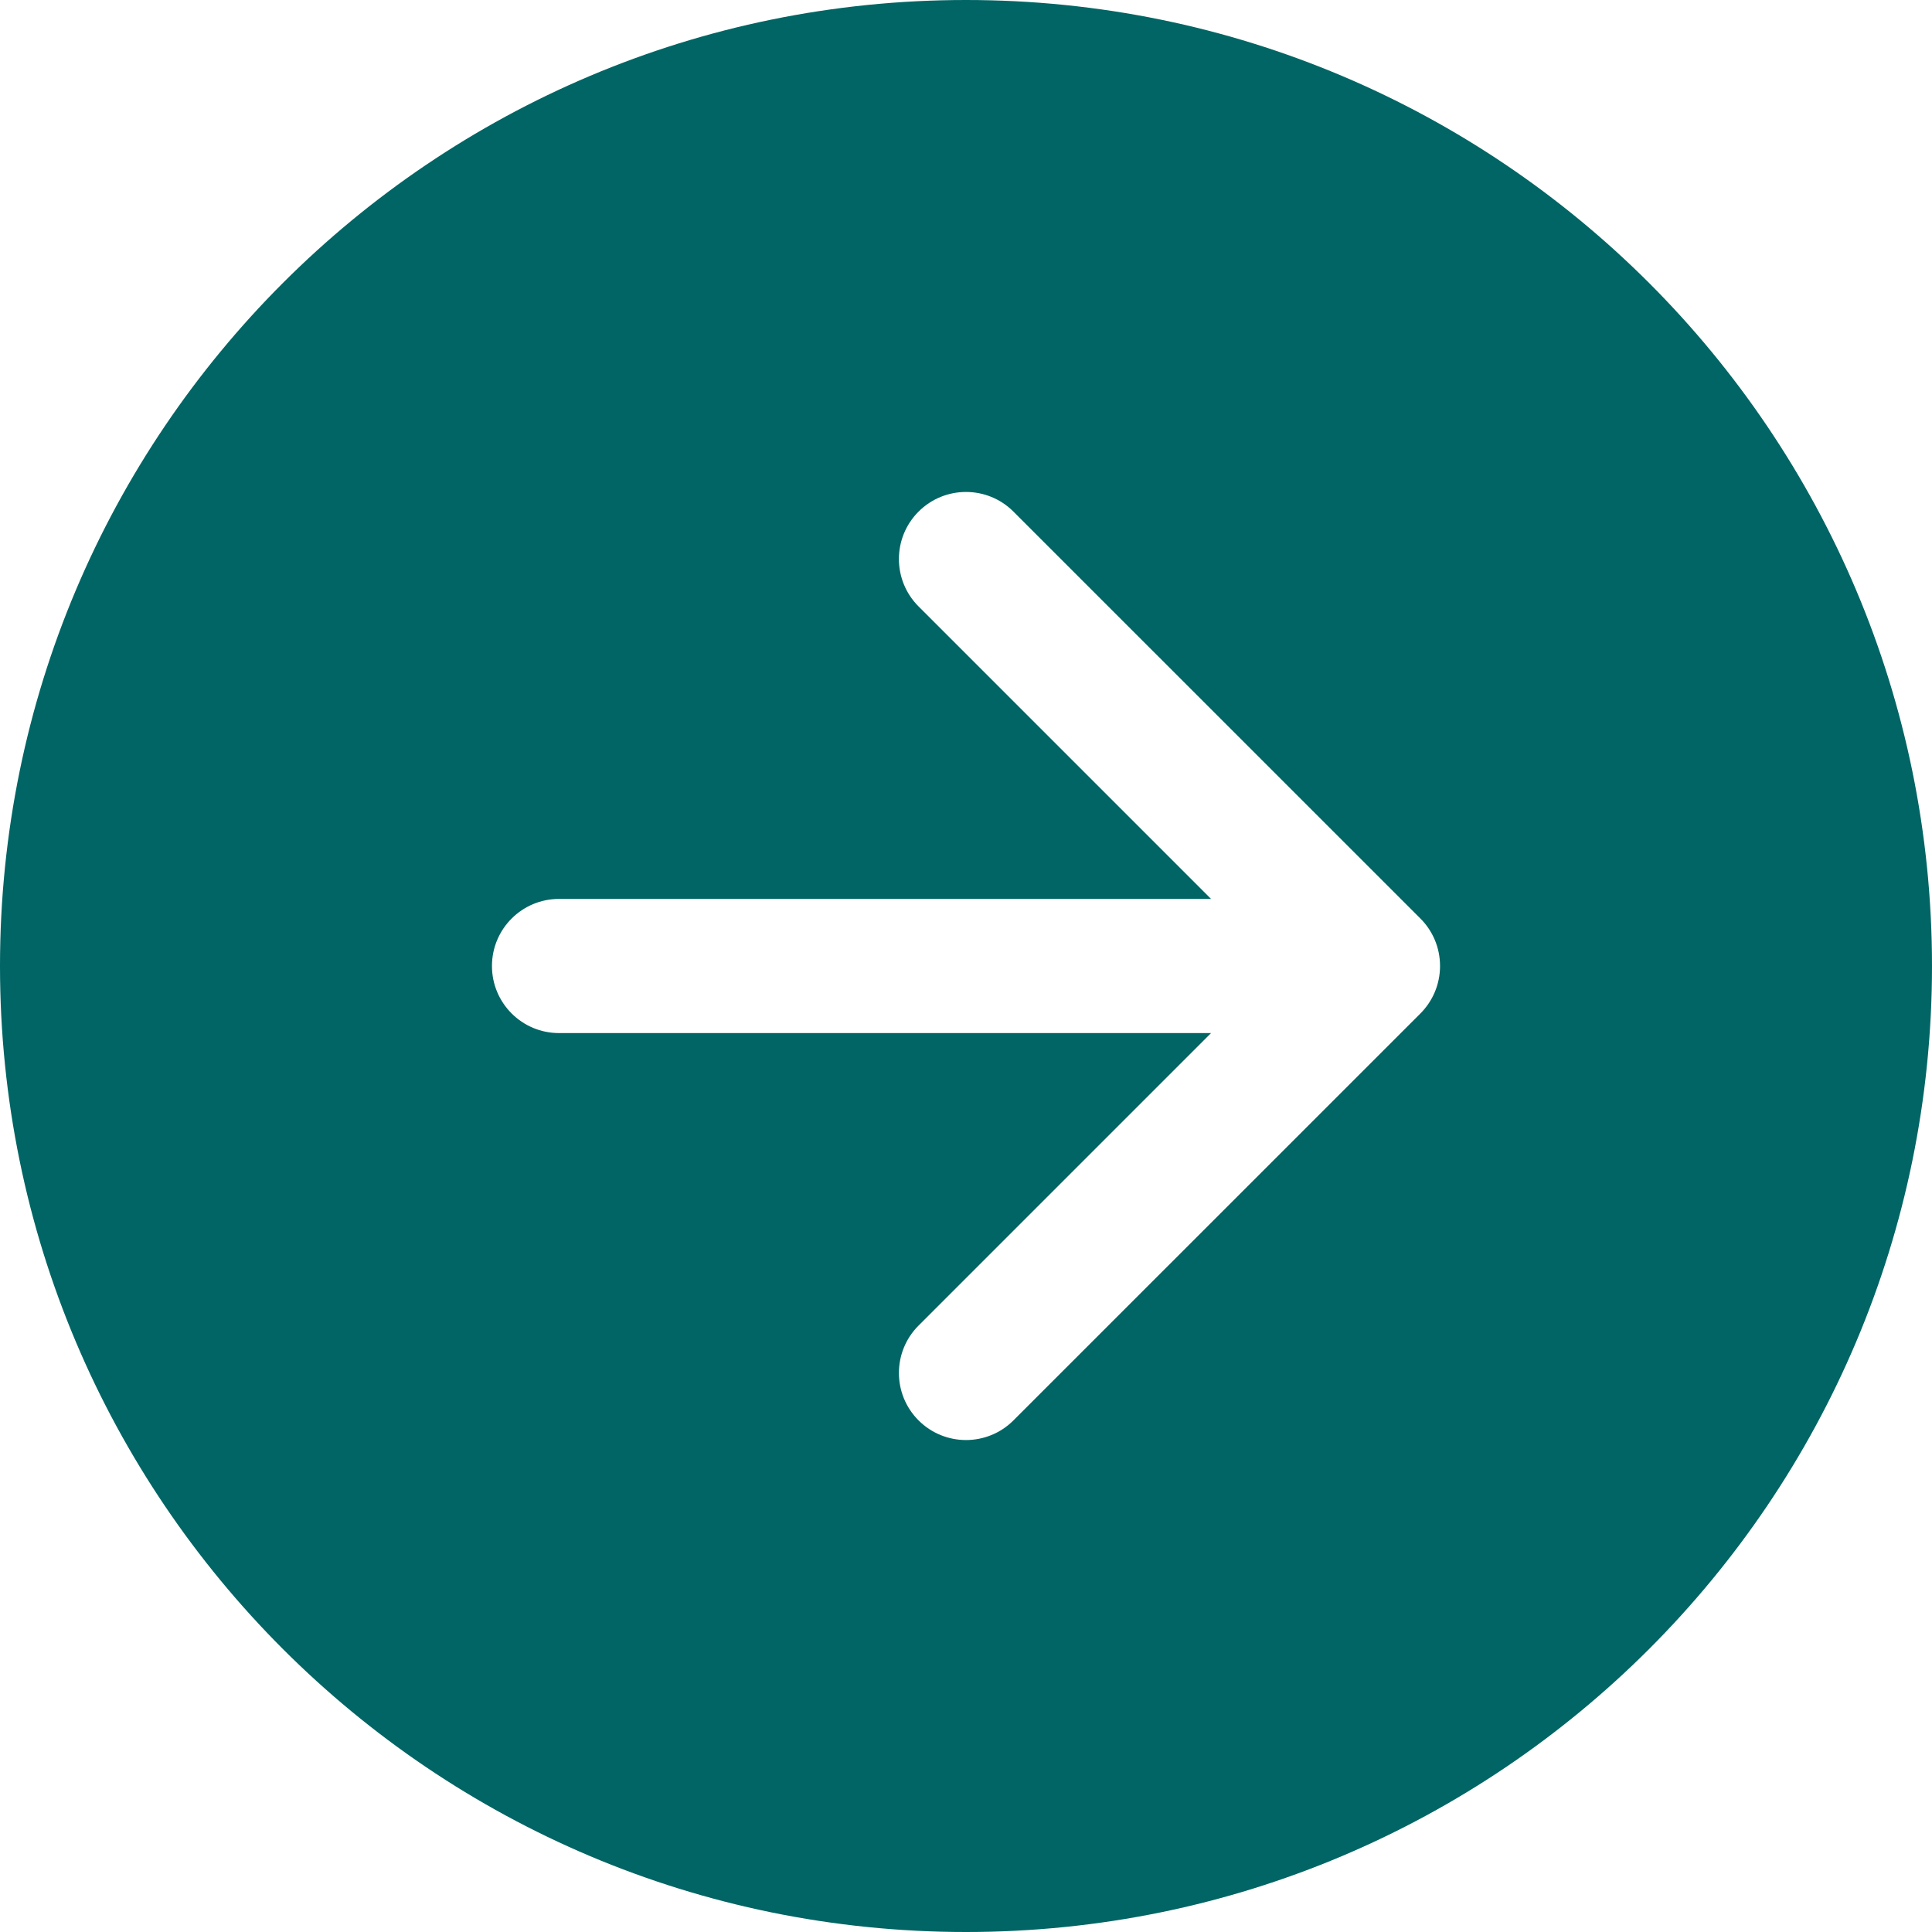 <svg width="36" height="36" viewBox="0 0 36 36" fill="none" xmlns="http://www.w3.org/2000/svg">
<path fill-rule="evenodd" clip-rule="evenodd" d="M36 18C36 27.941 27.941 36 18 36C8.059 36 0 27.941 0 18C0 8.059 8.059 0 18 0C27.941 0 36 8.059 36 18ZM9.167 18C9.167 17.31 9.726 16.75 10.417 16.75H22.566L17.116 11.3C16.628 10.812 16.628 10.021 17.116 9.533C17.604 9.045 18.396 9.045 18.884 9.533L26.463 17.111C26.692 17.338 26.833 17.652 26.833 18C26.833 18.348 26.691 18.663 26.462 18.89L18.884 26.467C18.396 26.955 17.604 26.955 17.116 26.467C16.628 25.979 16.628 25.188 17.116 24.7L22.566 19.25H10.417C9.726 19.25 9.167 18.69 9.167 18Z" fill="#006564"/>
</svg>
